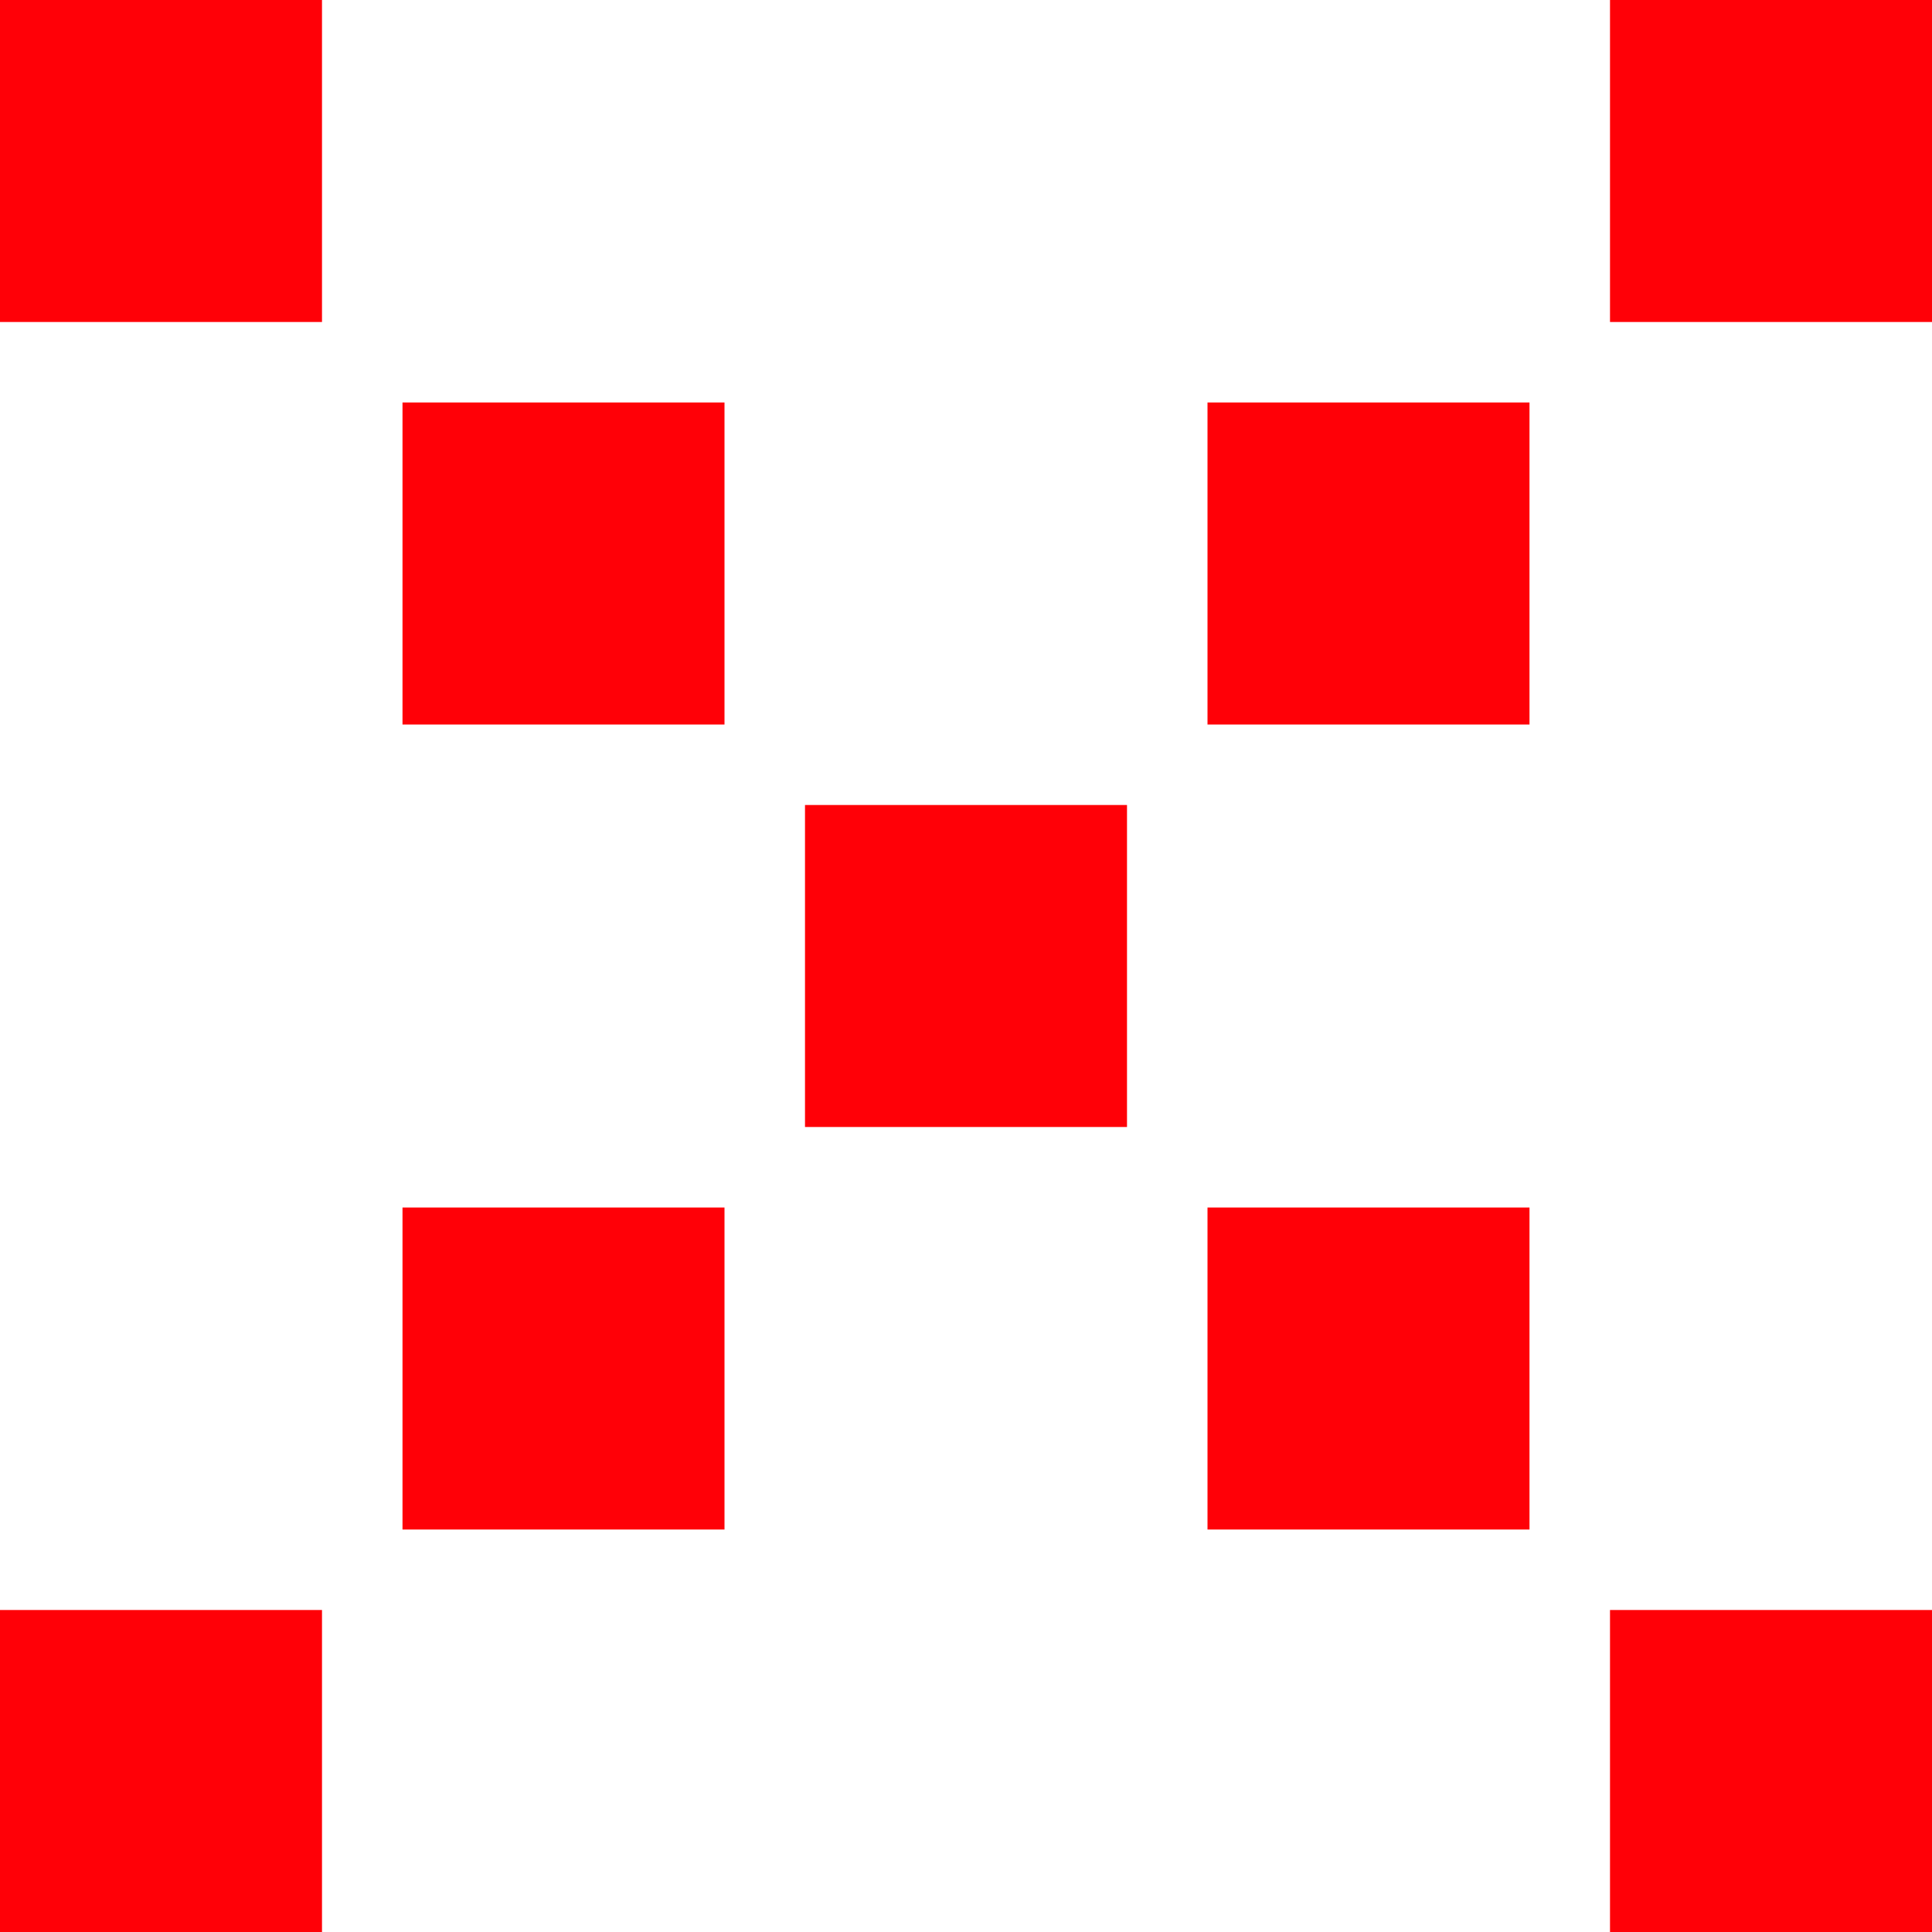 <svg id="menü" xmlns="http://www.w3.org/2000/svg" width="24" height="24" viewBox="0 0 24 24">
  <path id="menü-2" data-name="menü" d="M20,24V20h4v4ZM0,24V20H4v4Zm15-5V15h4v4ZM5,19V15H9v4Zm5-5V10h4v4Zm5-5V5h4V9ZM5,9V5H9V9ZM20,4V0h4V4ZM0,4V0H4V4Z" fill="#ff0007"/>
</svg>
